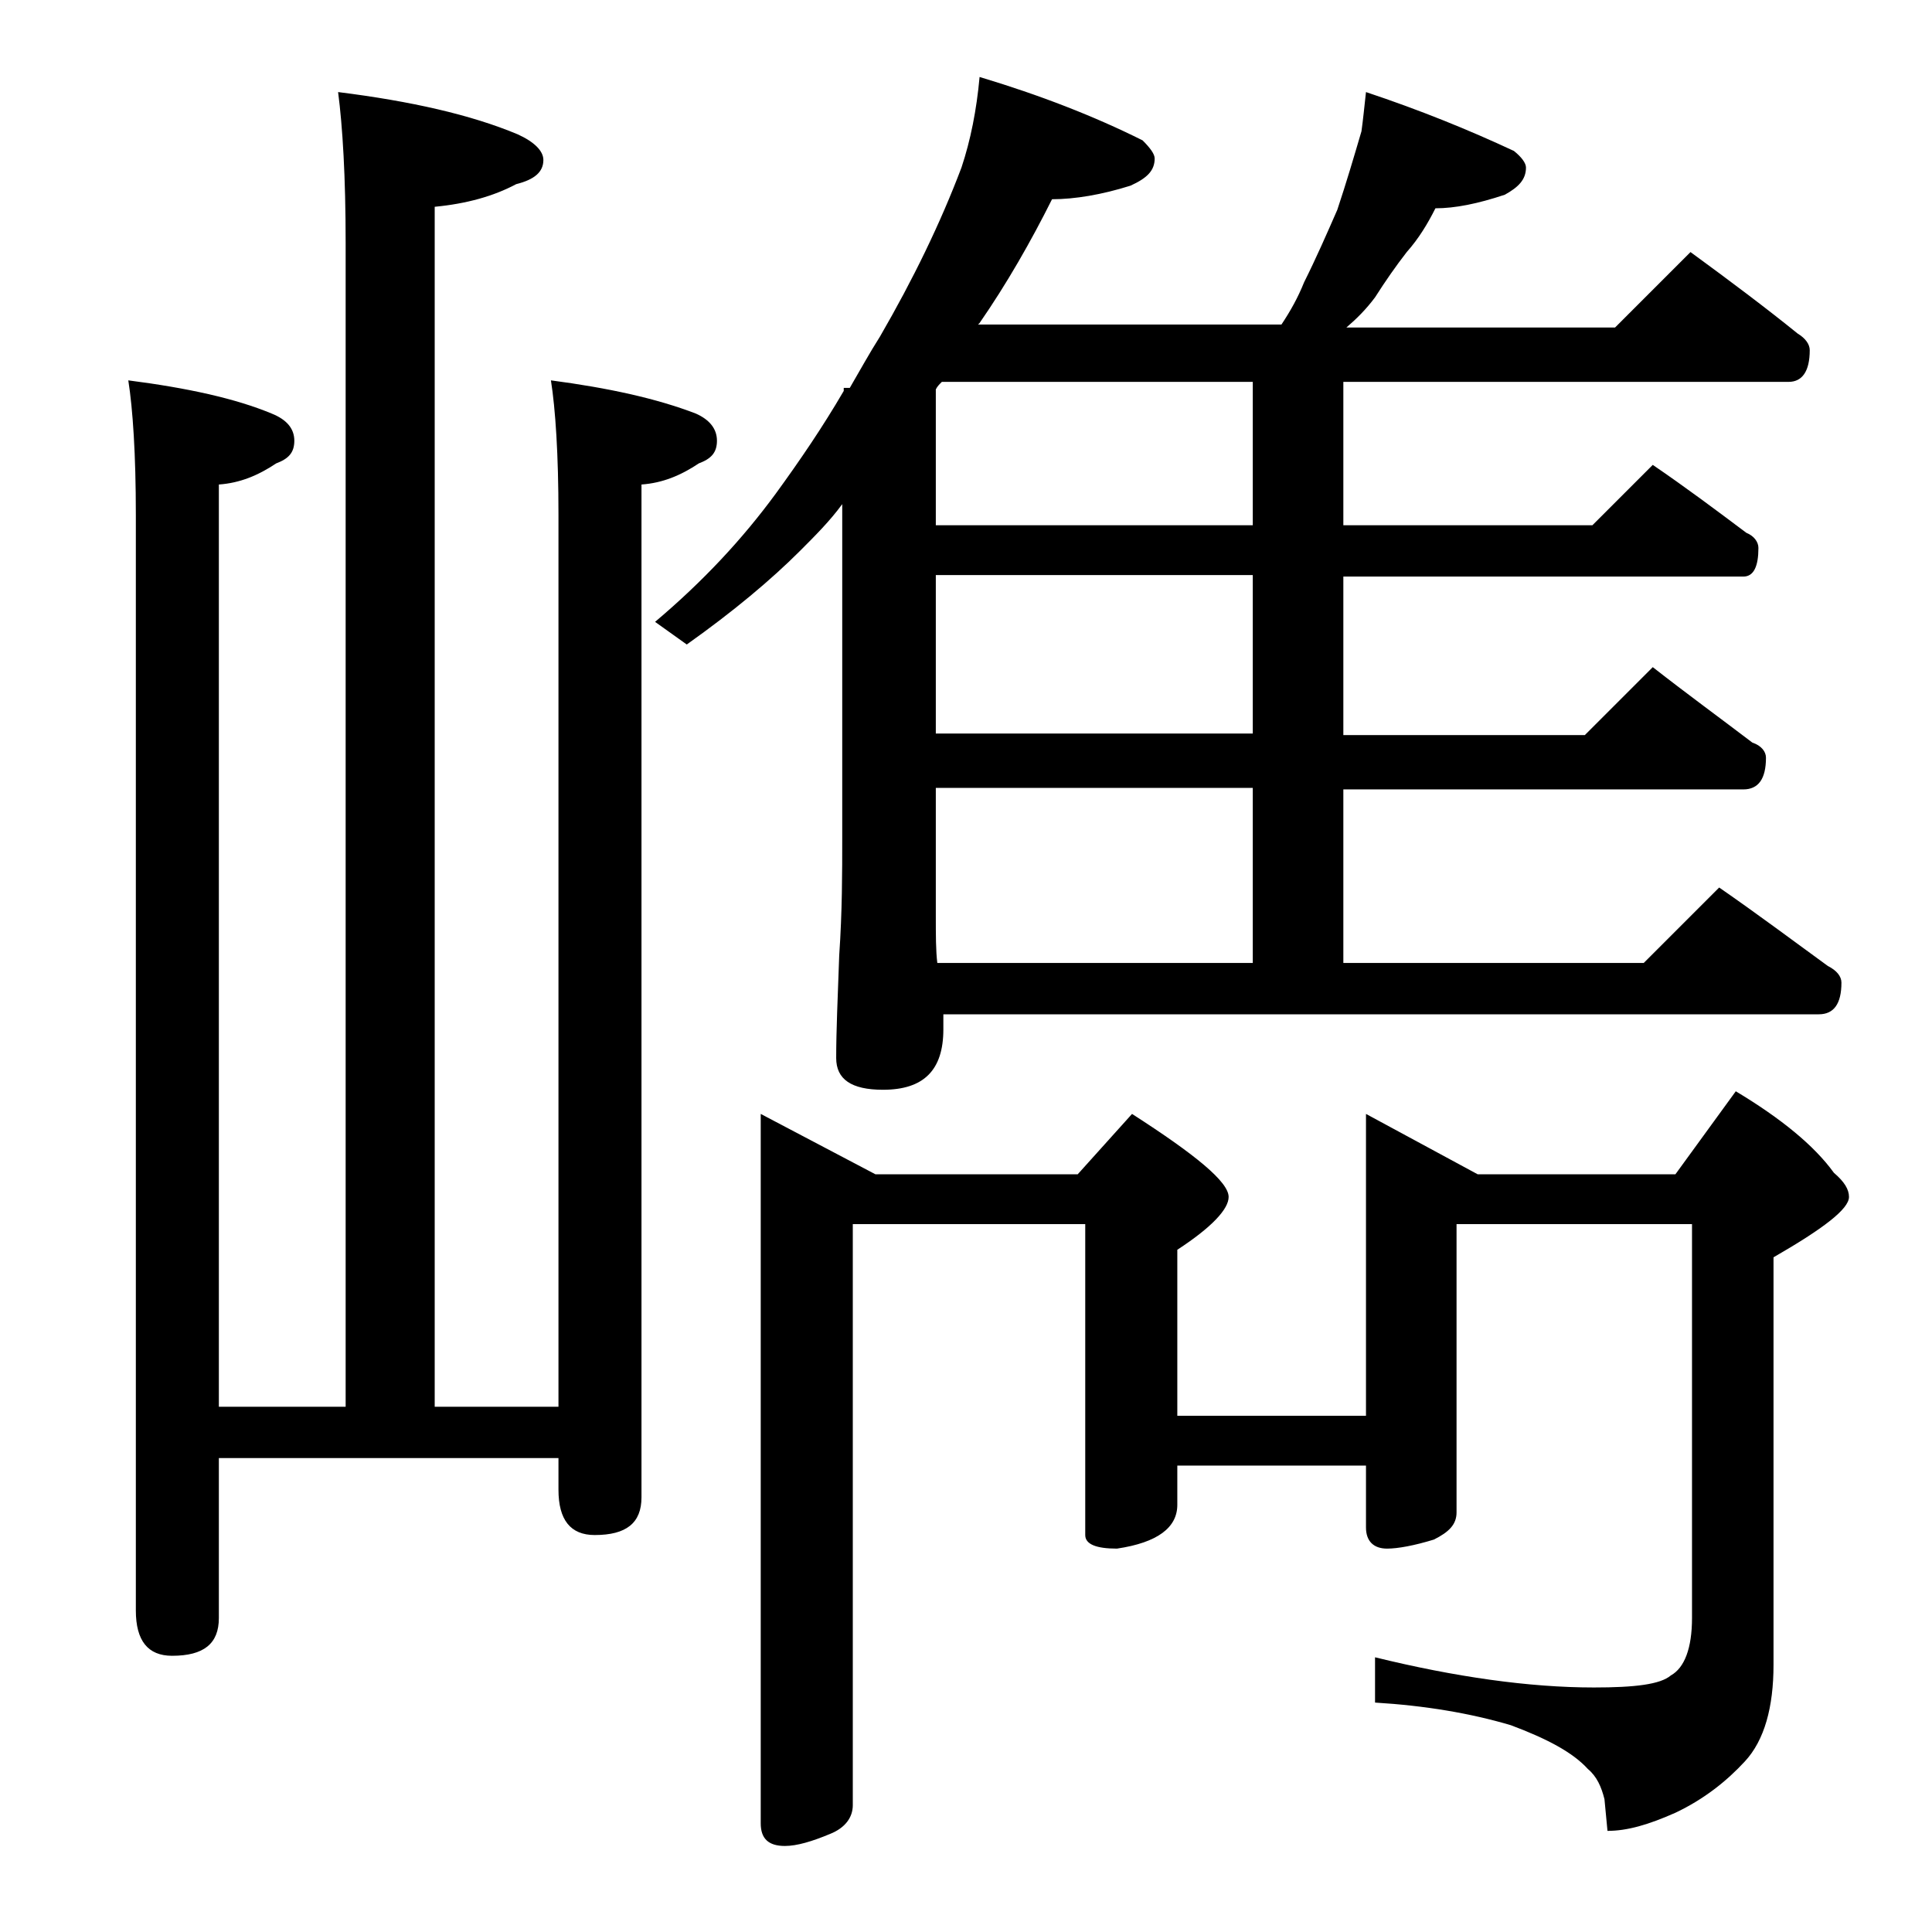 <?xml version="1.0" encoding="utf-8"?>
<!-- Generator: Adobe Illustrator 18.0.0, SVG Export Plug-In . SVG Version: 6.00 Build 0)  -->
<!DOCTYPE svg PUBLIC "-//W3C//DTD SVG 1.1//EN" "http://www.w3.org/Graphics/SVG/1.1/DTD/svg11.dtd">
<svg version="1.1" id="Layer_1" xmlns="http://www.w3.org/2000/svg" xmlns:xlink="http://www.w3.org/1999/xlink" x="0px" y="0px"
	 viewBox="0 0 128 128" enable-background="new 0 0 128 128" xml:space="preserve">
<path d="M22.4,6.1c4.8,0.6,8.8,1.5,11.9,2.8C35.4,9.4,36,10,36,10.6c0,0.8-0.6,1.3-1.8,1.6c-1.5,0.8-3.3,1.3-5.4,1.5v79.5H37V34.1
	c0-4-0.2-7-0.5-8.9c3.8,0.5,7,1.2,9.6,2.2c0.9,0.4,1.4,1,1.4,1.8s-0.4,1.2-1.2,1.5c-1.2,0.8-2.4,1.3-3.8,1.4v67.1
	c0,1.7-1,2.5-3.1,2.5c-1.6,0-2.4-1-2.4-3v-2.1H14.5v10.6c0,1.7-1,2.5-3.1,2.5c-1.6,0-2.4-1-2.4-3V34.1c0-4-0.2-7-0.5-8.9
	c3.9,0.5,7.1,1.2,9.5,2.2c1,0.4,1.5,1,1.5,1.8s-0.4,1.2-1.2,1.5c-1.2,0.8-2.4,1.3-3.8,1.4v61.1h8.4V16.1
	C22.9,11.7,22.7,8.4,22.4,6.1z M64.9,5.1c4,1.2,7.6,2.6,10.8,4.2c0.5,0.5,0.8,0.9,0.8,1.2c0,0.8-0.5,1.3-1.6,1.8
	c-1.9,0.6-3.7,0.9-5.2,0.9c-1.4,2.8-3,5.6-4.8,8.2l-0.1,0.1h20.1c0.6-0.9,1.1-1.8,1.5-2.8c0.8-1.6,1.5-3.2,2.2-4.8
	c0.6-1.8,1.1-3.5,1.6-5.2C90.3,8,90.4,7,90.5,6.1c3.6,1.2,6.8,2.5,9.8,3.9c0.5,0.4,0.8,0.8,0.8,1.1c0,0.8-0.5,1.3-1.4,1.8
	c-1.8,0.6-3.3,0.9-4.6,0.9c-0.5,1-1.1,2-1.9,2.9c-0.7,0.9-1.4,1.9-2.1,3c-0.6,0.8-1.2,1.4-1.9,2H107l5-5c2.6,1.9,5,3.7,7.1,5.4
	c0.5,0.3,0.8,0.7,0.8,1.1c0,1.4-0.5,2.1-1.4,2.1H89v9.5h16.5l4-4c2.2,1.5,4.2,3,6.2,4.5c0.5,0.2,0.8,0.6,0.8,1c0,1.2-0.3,1.9-1,1.9
	H89v10.5h16l4.5-4.5c2.3,1.8,4.5,3.4,6.6,5c0.6,0.2,0.9,0.6,0.9,1c0,1.4-0.5,2.1-1.5,2.1H89v11.5h19.9l5-5c2.6,1.8,5,3.6,7.2,5.2
	c0.6,0.3,0.9,0.7,0.9,1.1c0,1.4-0.5,2.1-1.5,2.1h-58c0,0.3,0,0.7,0,1c0,2.7-1.3,4-4,4c-2.1,0-3.1-0.7-3.1-2.1c0-1.8,0.1-4,0.2-6.8
	c0.2-2.9,0.2-5.5,0.2-7.8V33.4C55,34.5,54,35.5,53,36.5c-1.9,1.9-4.4,4-7.5,6.2l-2.1-1.5c3.2-2.7,5.8-5.5,8-8.5
	c1.6-2.2,3.1-4.4,4.5-6.8v-0.2h0.4c0.7-1.2,1.3-2.3,2-3.4c2.2-3.8,4-7.5,5.4-11.2C64.3,9.3,64.7,7.3,64.9,5.1z M50.4,73.8l7.6,4
	h13.4l3.6-4c4.2,2.7,6.4,4.5,6.4,5.5c0,0.8-1.1,2-3.4,3.5v11h12.5v-20l7.4,4H111l4-5.5c3,1.8,5.2,3.6,6.5,5.4c0.7,0.6,1,1.1,1,1.6
	c0,0.8-1.7,2.1-5,4v27c0,2.8-0.6,5-1.9,6.4c-1.2,1.3-2.7,2.5-4.6,3.4c-1.8,0.8-3.2,1.2-4.5,1.2l-0.2-2.1c-0.2-0.8-0.5-1.5-1.1-2
	c-1-1.1-2.7-2-5.1-2.9c-2.7-0.8-5.7-1.3-9-1.5v-3c5.3,1.3,10.2,2,14.5,2c2.7,0,4.4-0.2,5.1-0.8c0.9-0.5,1.4-1.8,1.4-3.8V81.1H96.5
	v19.1c0,0.8-0.5,1.3-1.5,1.8c-1.3,0.4-2.4,0.6-3.1,0.6c-0.9,0-1.4-0.5-1.4-1.4v-4.1H78v2.6c0,1.5-1.3,2.5-4,2.9
	c-1.4,0-2.1-0.3-2.1-0.9V81.1H56.5v38.5c0,0.8-0.5,1.5-1.5,1.9c-1.2,0.5-2.2,0.8-3,0.8c-1.1,0-1.6-0.5-1.6-1.5V73.8z M83,34.8v-9.5
	H62.4c-0.2,0.2-0.3,0.3-0.4,0.5v9H83z M83,48.6V38.1H62v10.5H83z M62.1,63.8H83V52.2H62v8.4C62,62,62,63,62.1,63.8z"/>
</svg>
